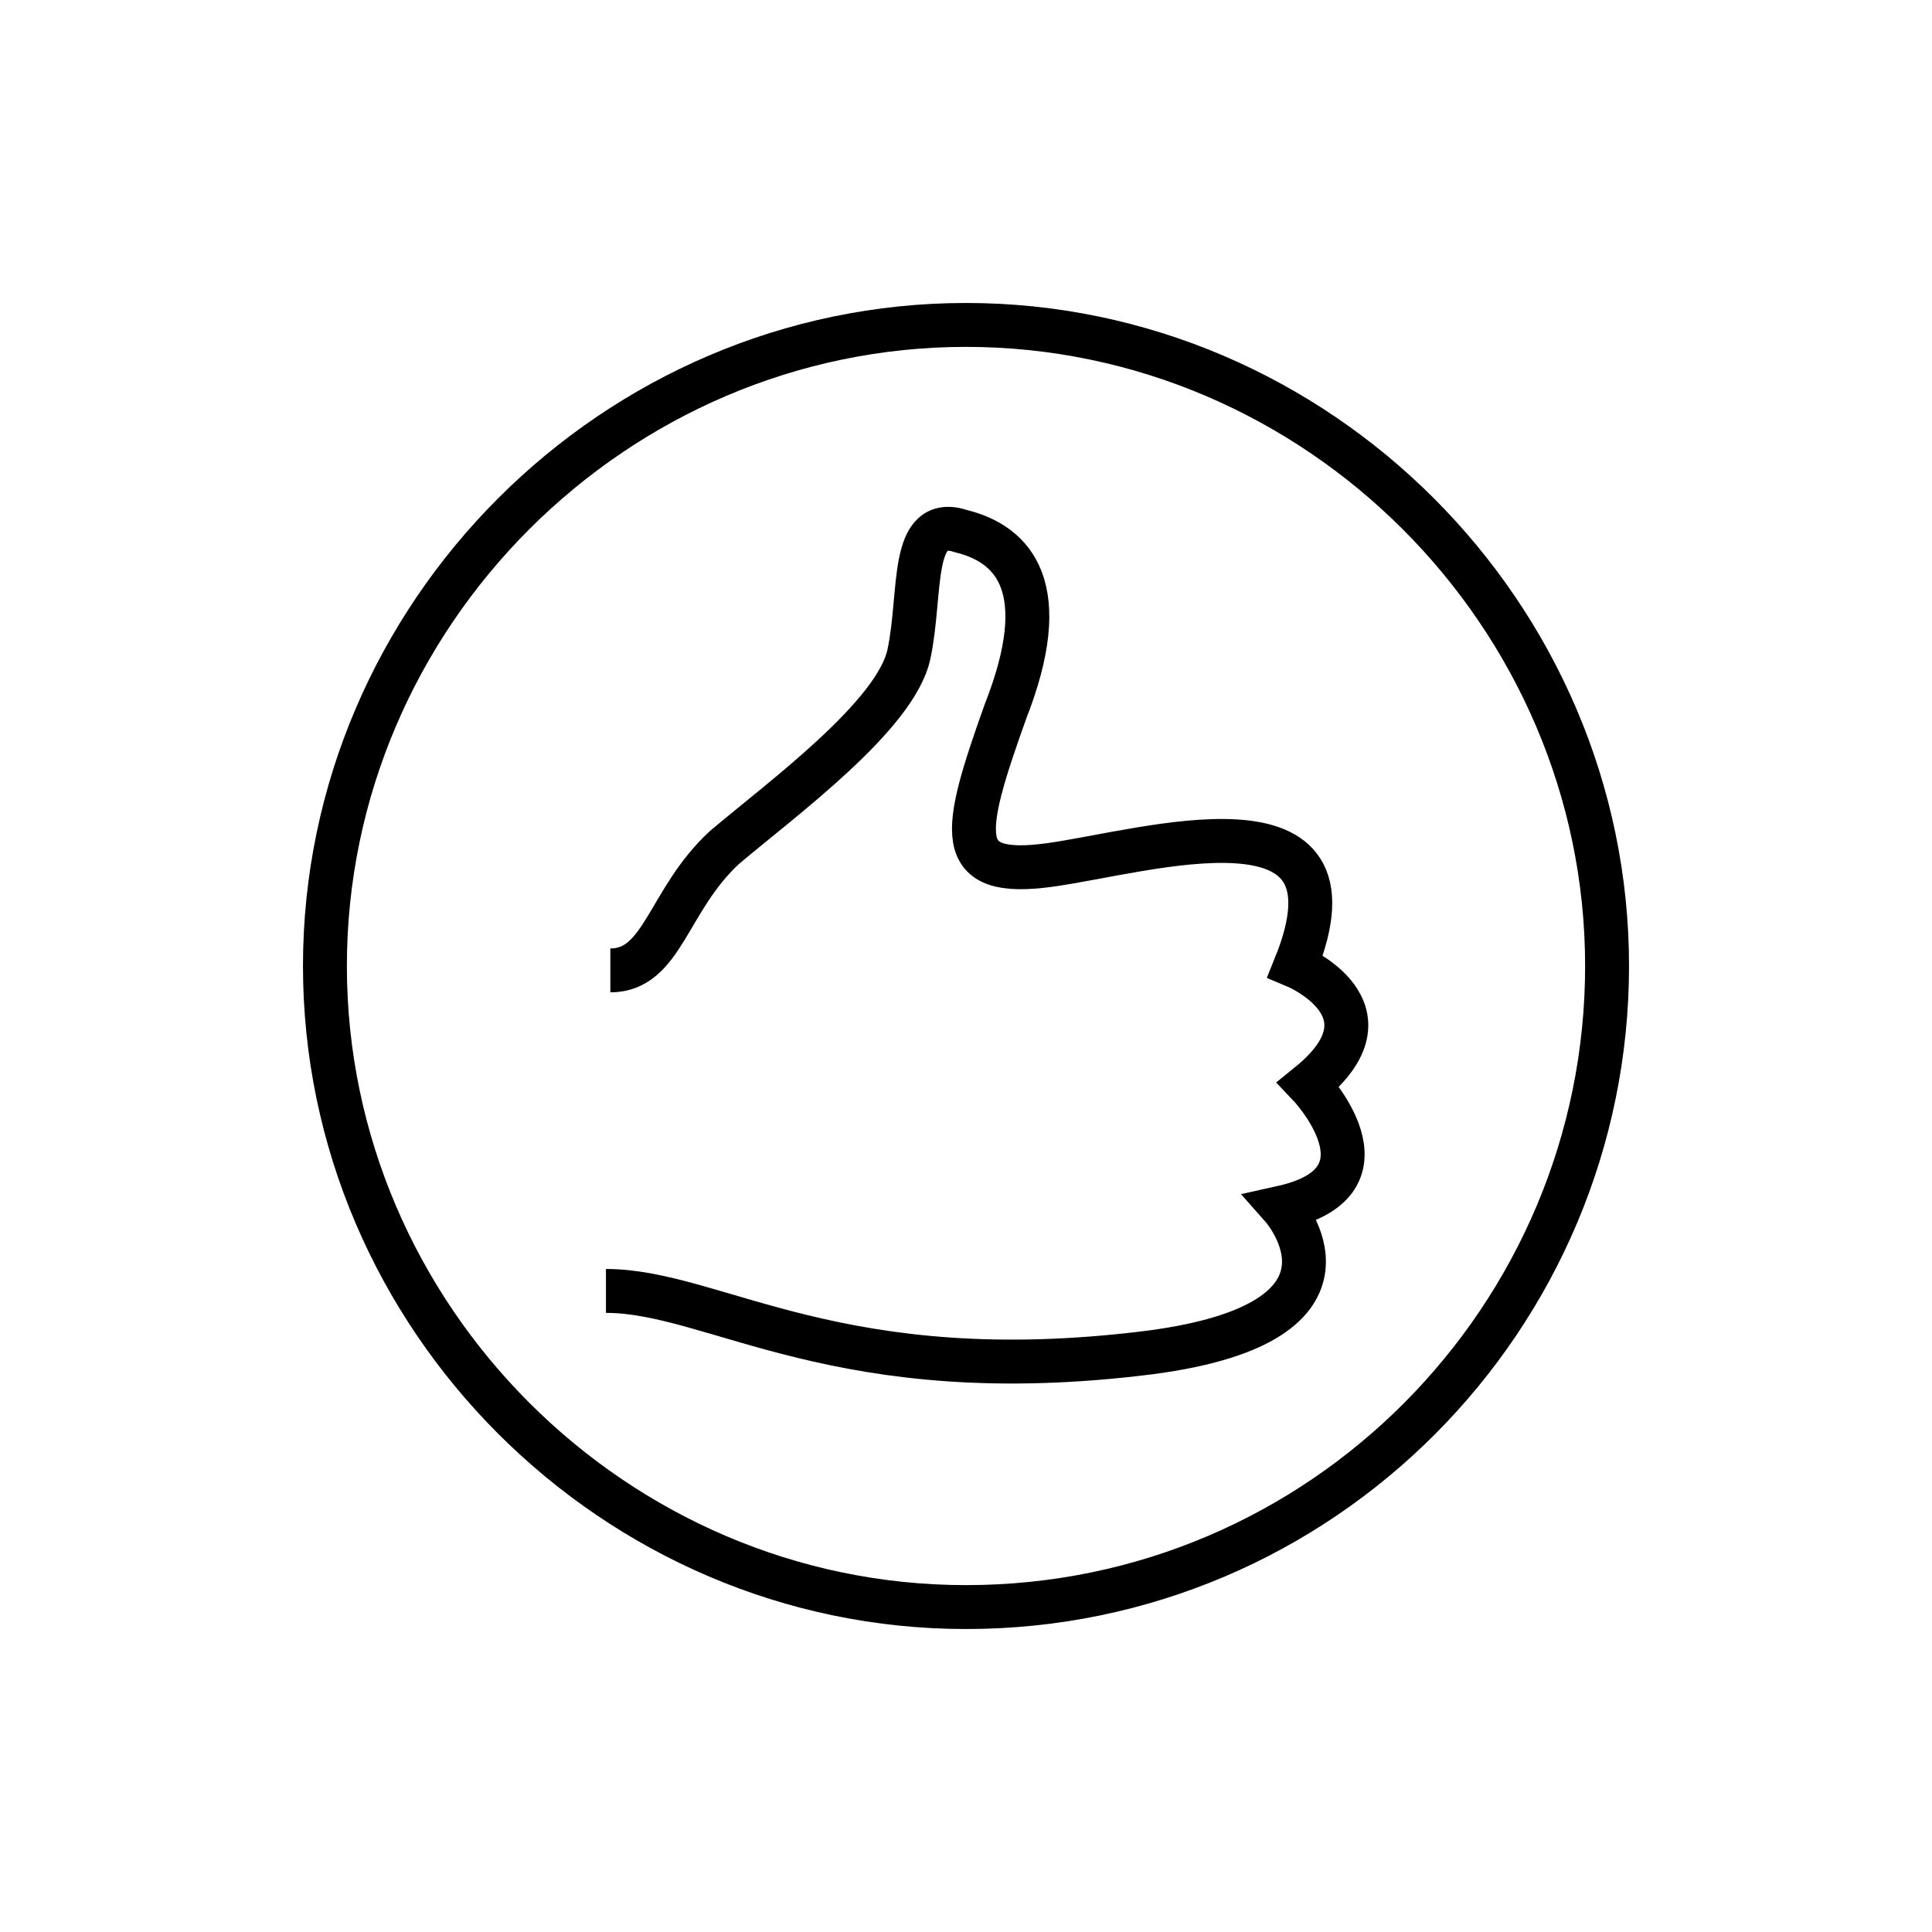<?xml version="1.0" encoding="utf-8"?>
<!-- Generator: Adobe Illustrator 24.0.0, SVG Export Plug-In . SVG Version: 6.00 Build 0)  -->
<svg version="1.1" id="Layer_2" xmlns="http://www.w3.org/2000/svg" xmlns:xlink="http://www.w3.org/1999/xlink" x="0px" y="0px"
	 viewBox="0 0 44 44" style="enable-background:new 0 0 44 44;" xml:space="preserve">
<style type="text/css">
	.st0{fill:none;stroke:#000000;stroke-miterlimit:10;}
</style>
<g>
	<path class="st0" d="M36.6,22c0,8-6.5,14.6-14.6,14.6C14,36.6,7.4,30,7.4,22C7.4,14,14,7.4,22,7.4C30,7.4,36.6,14,36.6,22z
		 M13.9,22.1c1.2,0,1.3-1.6,2.6-2.8c1.3-1.1,3.9-3,4.2-4.4c0.3-1.4,0-3.2,1.2-2.8c1.2,0.3,2.1,1.3,1,4.1c-1,2.8-1.2,3.8,1,3.5
		c2.2-0.3,7.3-1.9,5.6,2.3c0,0,2.4,1,0.3,2.7c0,0,2.1,2.2-0.6,2.8c0,0,2.3,2.6-3,3.3c-7.1,0.9-9.9-1.4-12.4-1.4"/>
</g>
</svg>
